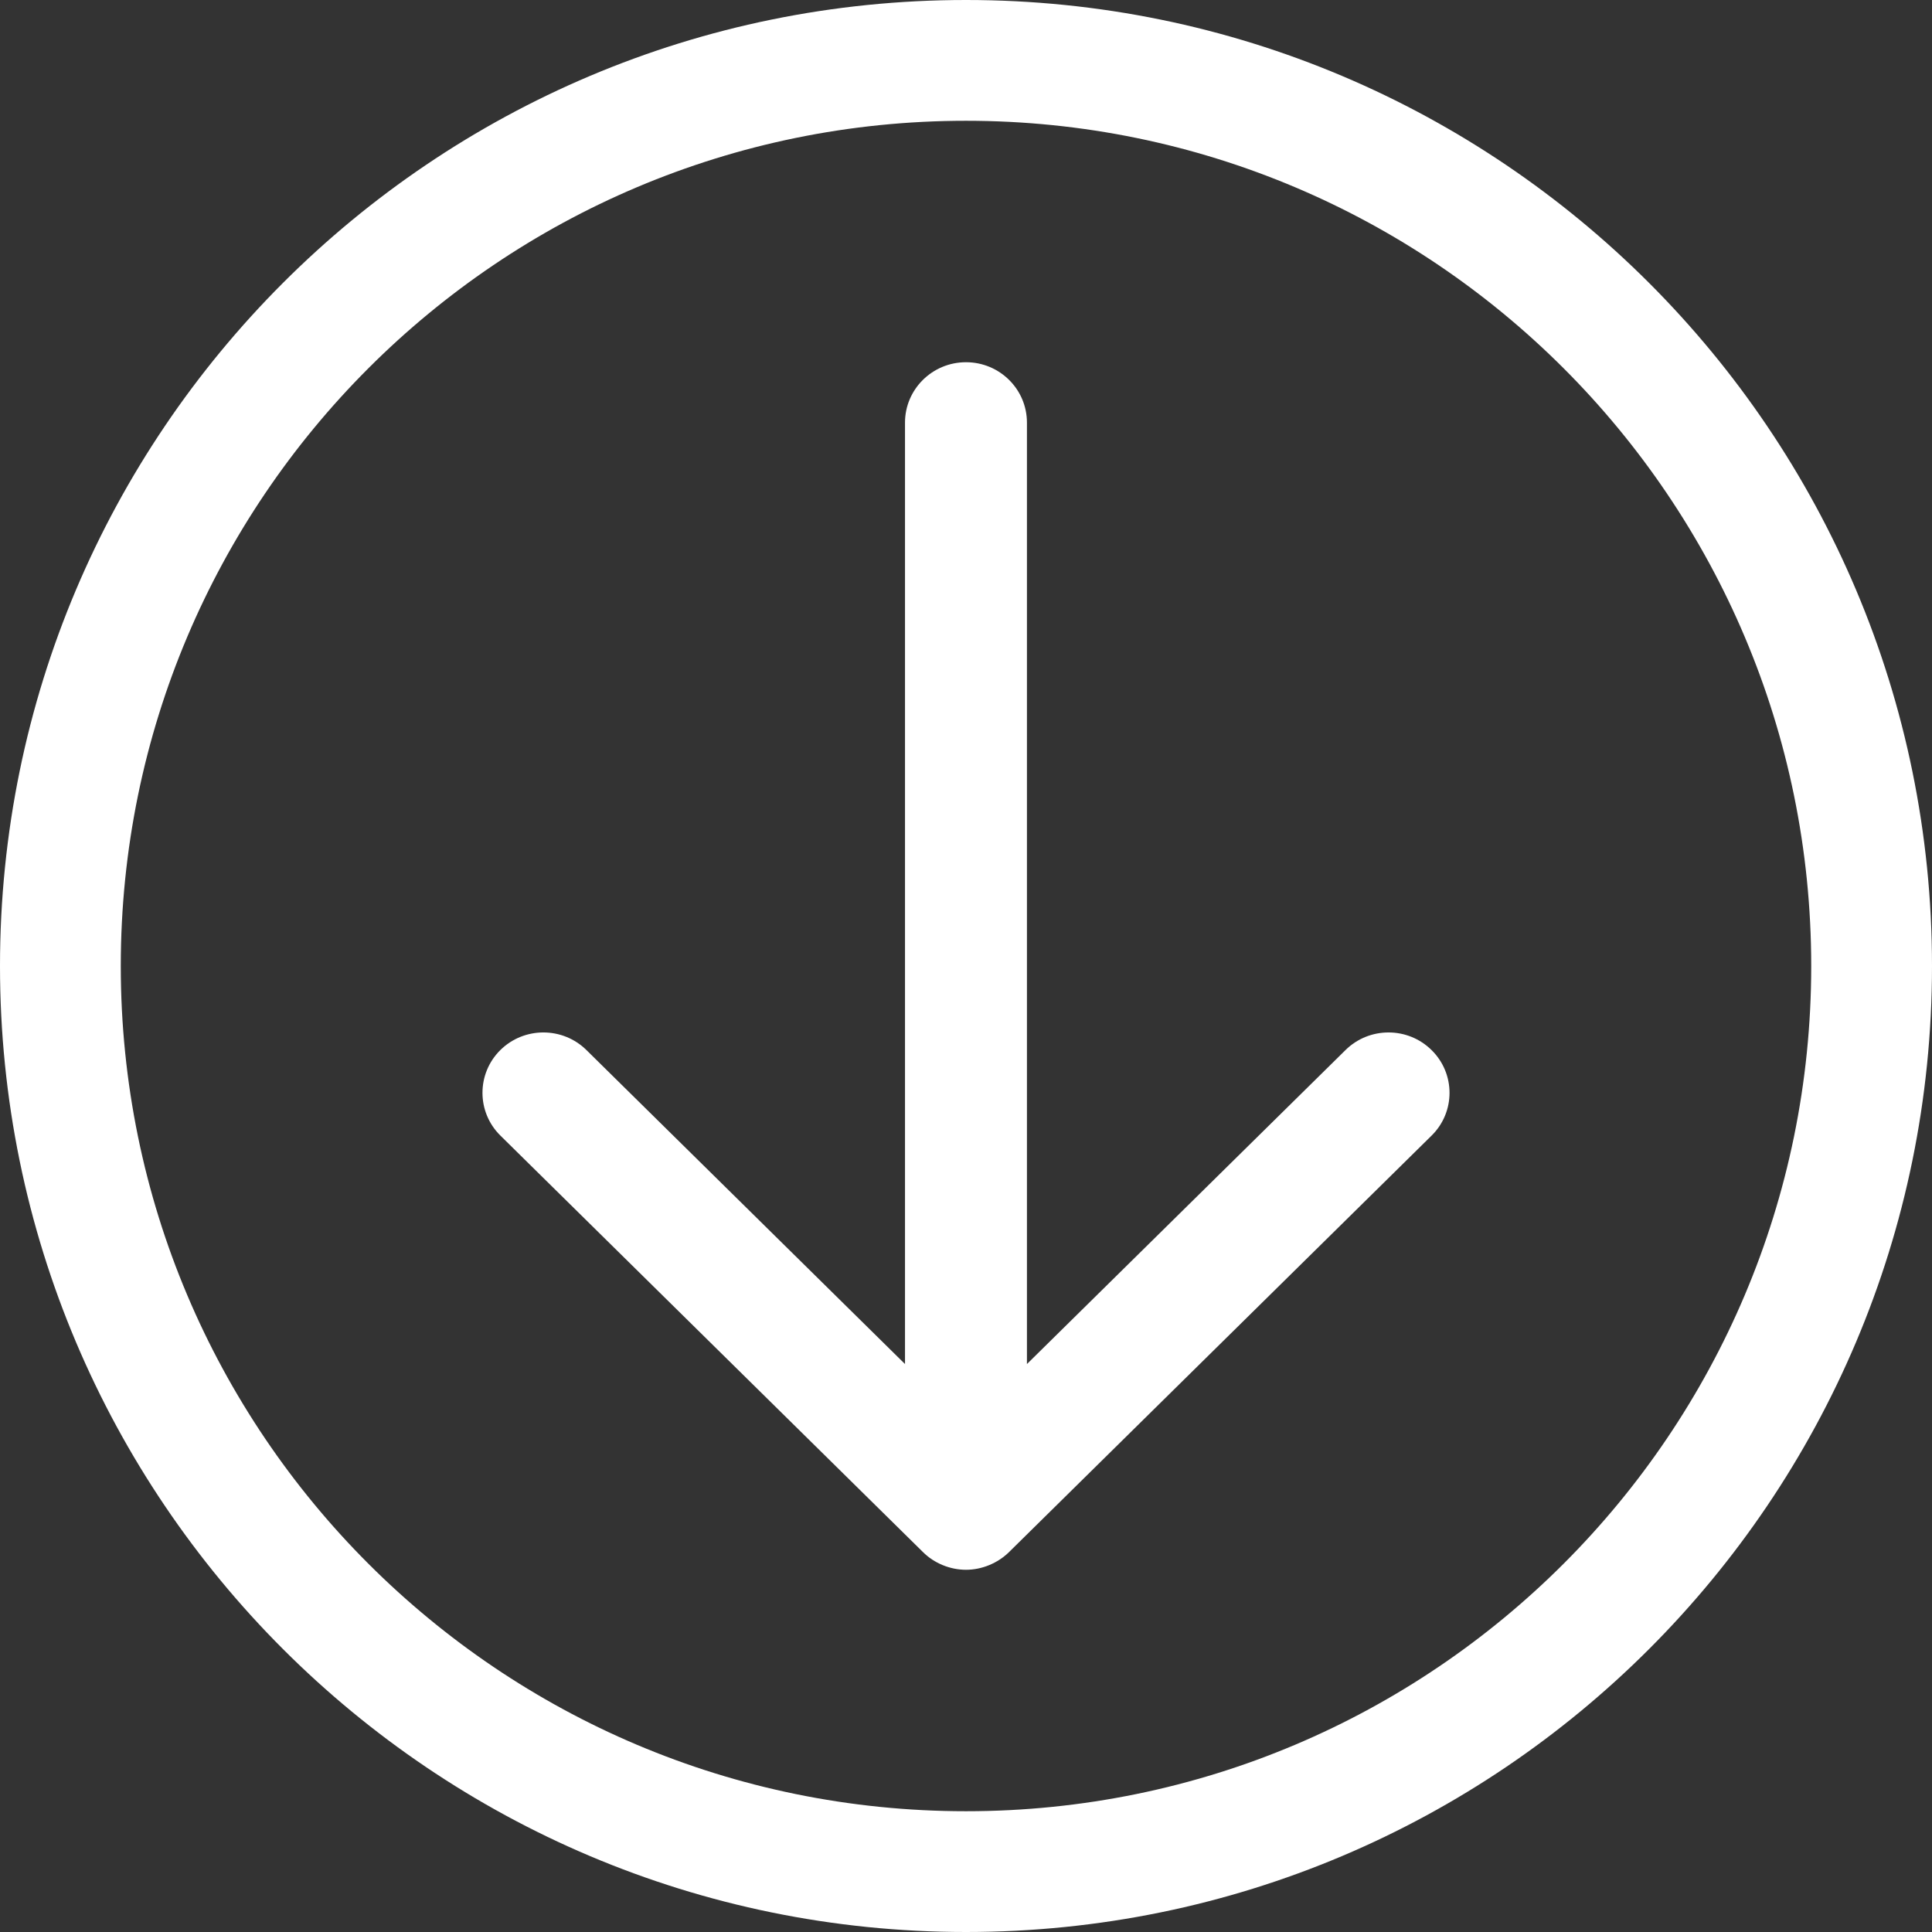 <svg width="35" height="35" viewBox="0 0 35 35" fill="none" xmlns="http://www.w3.org/2000/svg">
<rect x="0" y="0" width="35" height="35" fill="#333333" stroke="none"/>
<path d="M17.5 0C7.836 0 0 7.835 0 17.5C0 27.164 7.836 35 17.5 35C27.166 35 35 27.164 35 17.5C35 7.835 27.166 0 17.5 0ZM17.5 32.812C9.043 32.812 2.188 25.957 2.188 17.5C2.188 9.043 9.043 2.188 17.5 2.188C25.957 2.188 32.812 9.043 32.812 17.5C32.812 25.957 25.957 32.812 17.5 32.812Z" fill="white"/>
<path d="M24.374 19.024L18.604 24.711V7.656C18.604 7.052 18.11 6.562 17.5 6.562C16.889 6.562 16.395 7.053 16.395 7.656V24.711L10.625 19.024C10.194 18.597 9.494 18.597 9.063 19.024C8.633 19.451 8.633 20.144 9.063 20.57L16.719 28.116C16.923 28.32 17.211 28.438 17.5 28.438C17.787 28.438 18.075 28.319 18.28 28.117L25.936 20.571C26.368 20.144 26.367 19.451 25.936 19.025C25.505 18.597 24.805 18.597 24.374 19.024Z" fill="white"/>
</svg>

